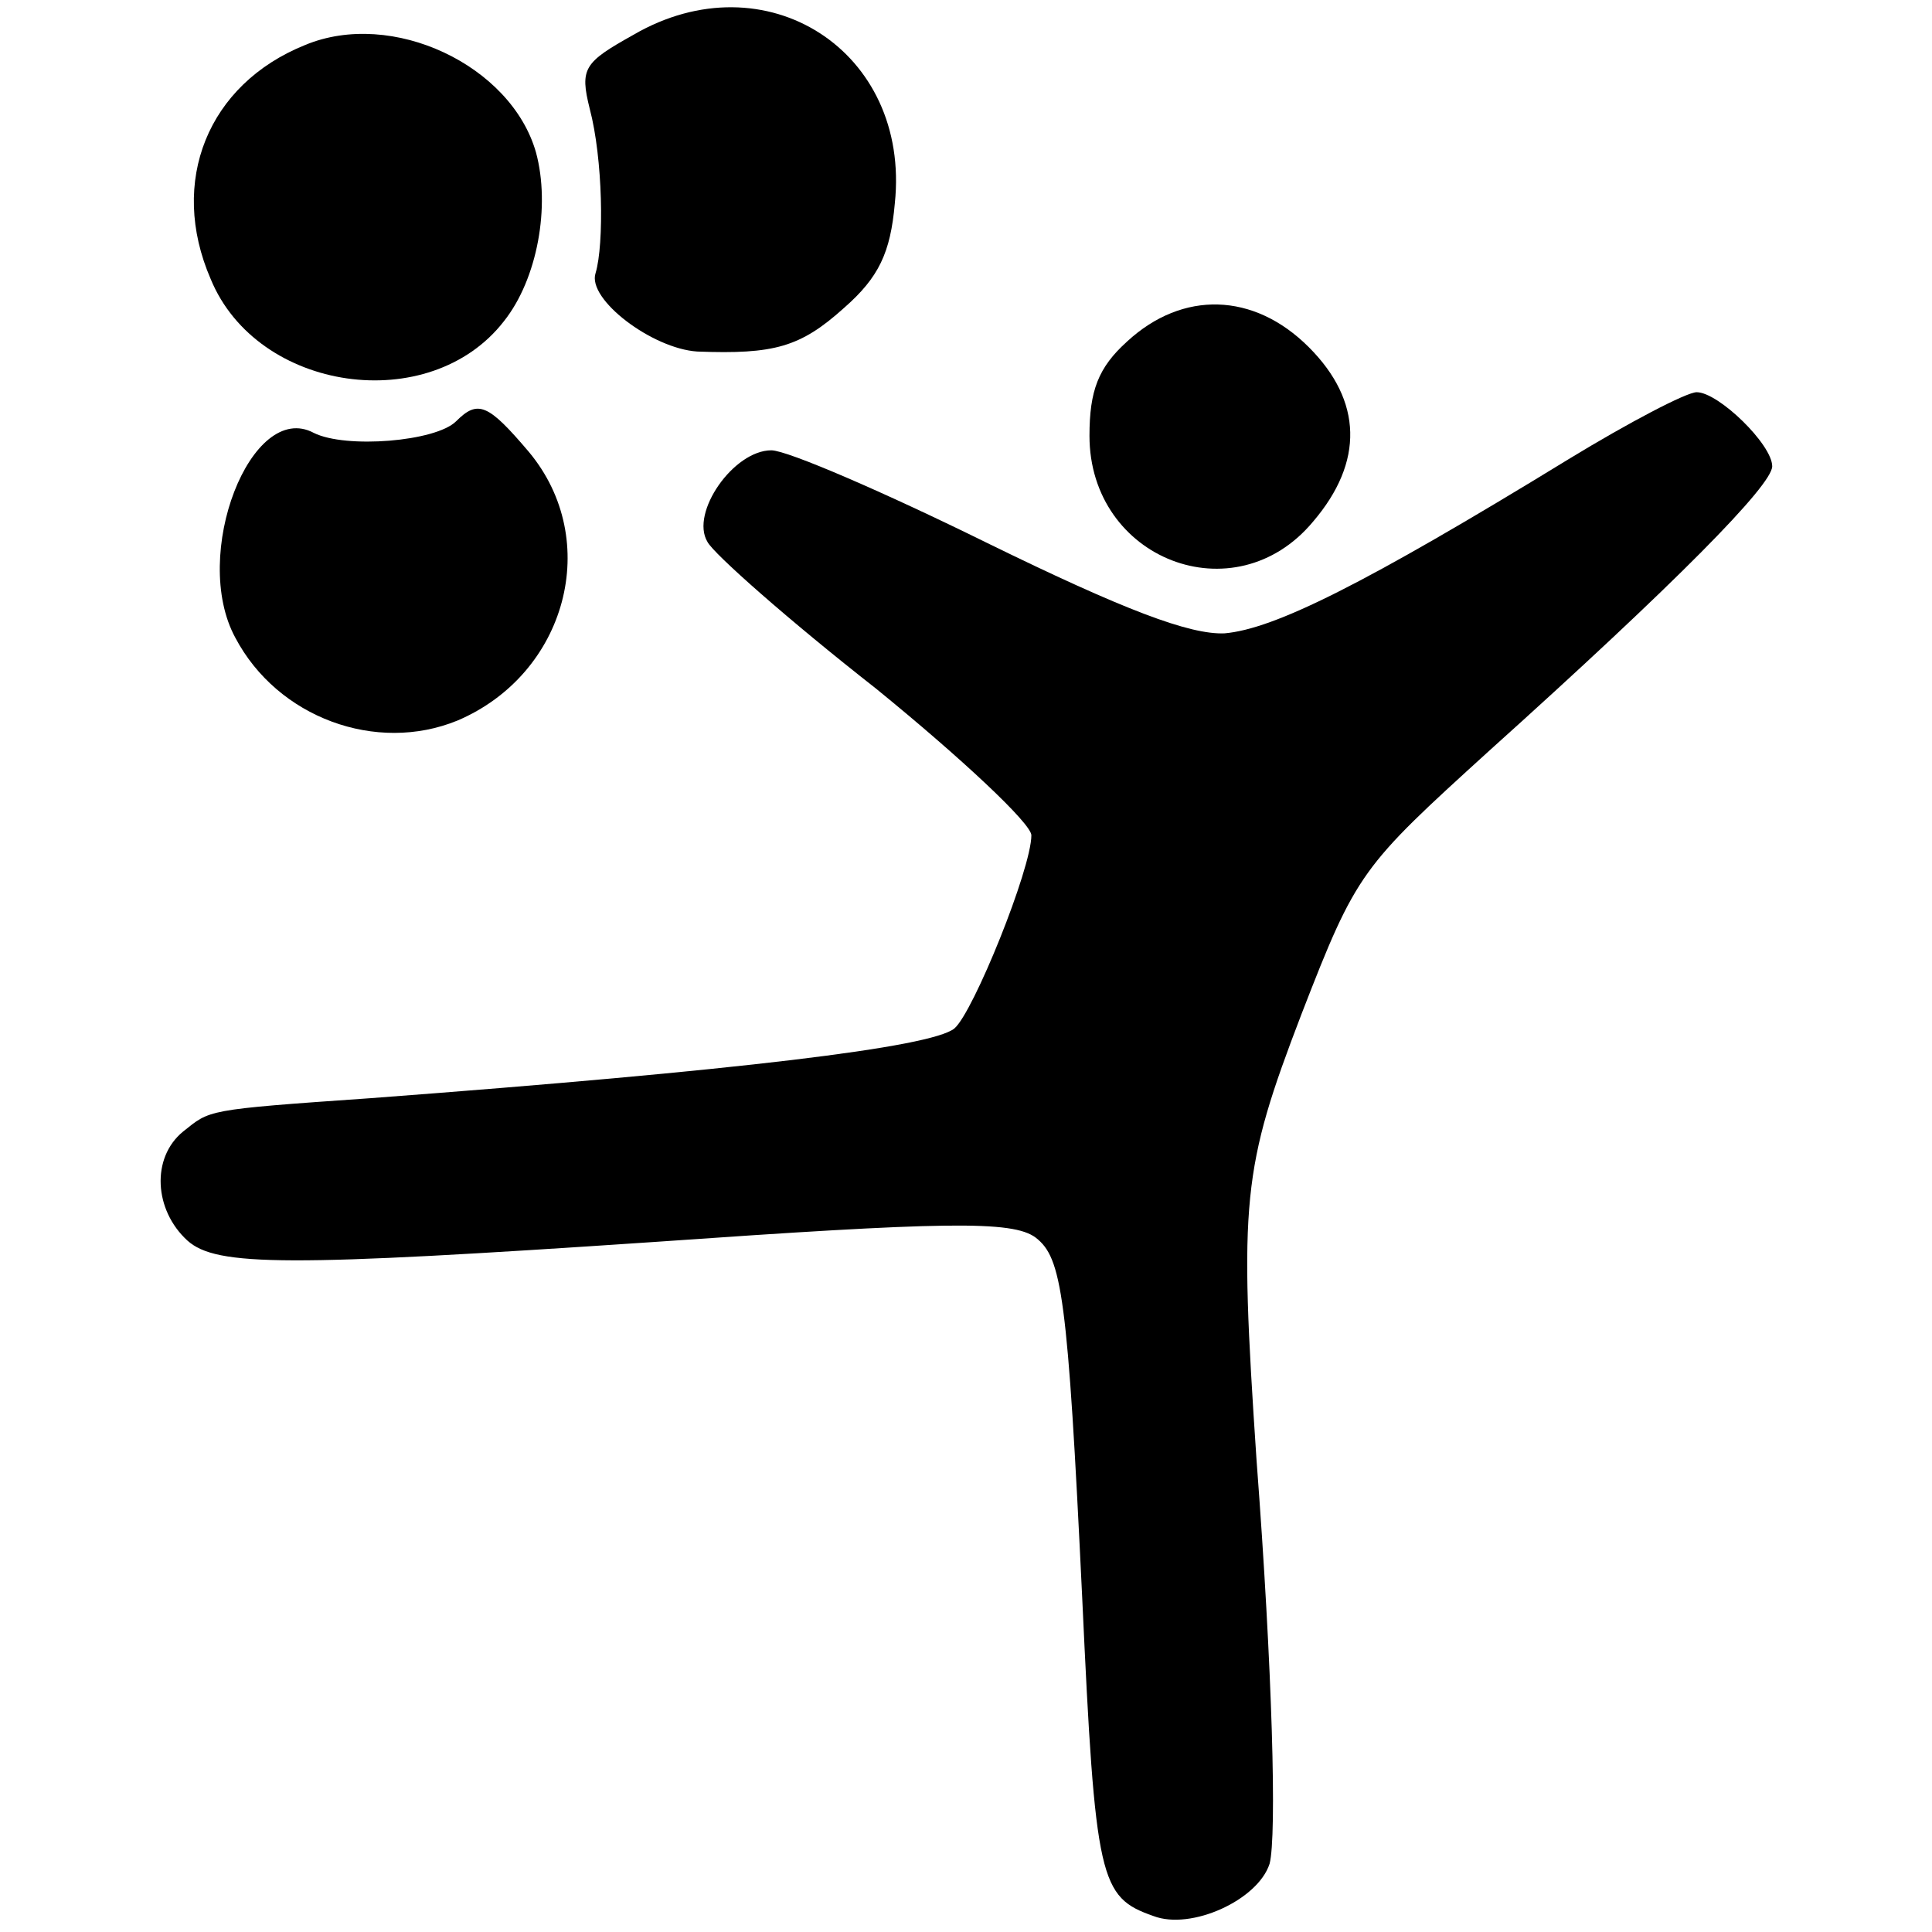 <?xml version="1.0" standalone="no"?>
<!DOCTYPE svg PUBLIC "-//W3C//DTD SVG 20010904//EN"
 "http://www.w3.org/TR/2001/REC-SVG-20010904/DTD/svg10.dtd">
<svg version="1.0" xmlns="http://www.w3.org/2000/svg"
 width="133pt" height="133pt" viewBox="0 0 133 133"
 preserveAspectRatio="xMidYMid meet">
<g transform="translate(0,133) scale(0.1,-0.1)"
fill="#000000" stroke="none">
<path d="M436 1306 c-34 -19 -37 -23 -30 -51 9 -34 10 -93 4 -113 -6 -18 39
-52 70 -54 53 -2 71 3 101 30 24 21 32 38 35 72 11 105 -89 169 -180 116z"/>
<path d="M210 1299 c-67 -27 -94 -94 -65 -161 32 -78 151 -95 202 -29 23 29
32 79 22 116 -17 60 -99 99 -159 74z"/>
<path d="M776 1095 c-20 -18 -26 -34 -26 -65 0 -85 100 -124 154 -59 35 41 34
83 -3 120 -38 38 -87 39 -125 4z"/>
<path d="M1080 1014 c-142 -87 -203 -117 -237 -120 -24 -1 -69 16 -163 62 -71
35 -138 64 -149 64 -26 0 -56 -43 -44 -63 4 -8 56 -54 116 -101 59 -48 107
-93 107 -101 0 -23 -40 -122 -53 -133 -16 -13 -149 -29 -402 -48 -115 -8 -110
-8 -129 -23 -22 -18 -20 -54 3 -75 20 -18 69 -18 321 -1 200 14 247 15 263 3
18 -14 22 -39 32 -248 9 -195 12 -206 49 -219 26 -10 72 11 80 36 5 19 2 133
-9 278 -12 179 -10 200 31 307 38 98 41 101 129 181 129 116 195 183 195 196
0 15 -37 51 -52 51 -7 0 -47 -21 -88 -46z"/>
<path d="M314 1040 c-14 -14 -76 -19 -98 -8 -43 23 -85 -84 -54 -141 29 -55
97 -80 153 -57 75 32 100 124 49 185 -28 33 -35 36 -50 21z"/>
</g>
</svg>
